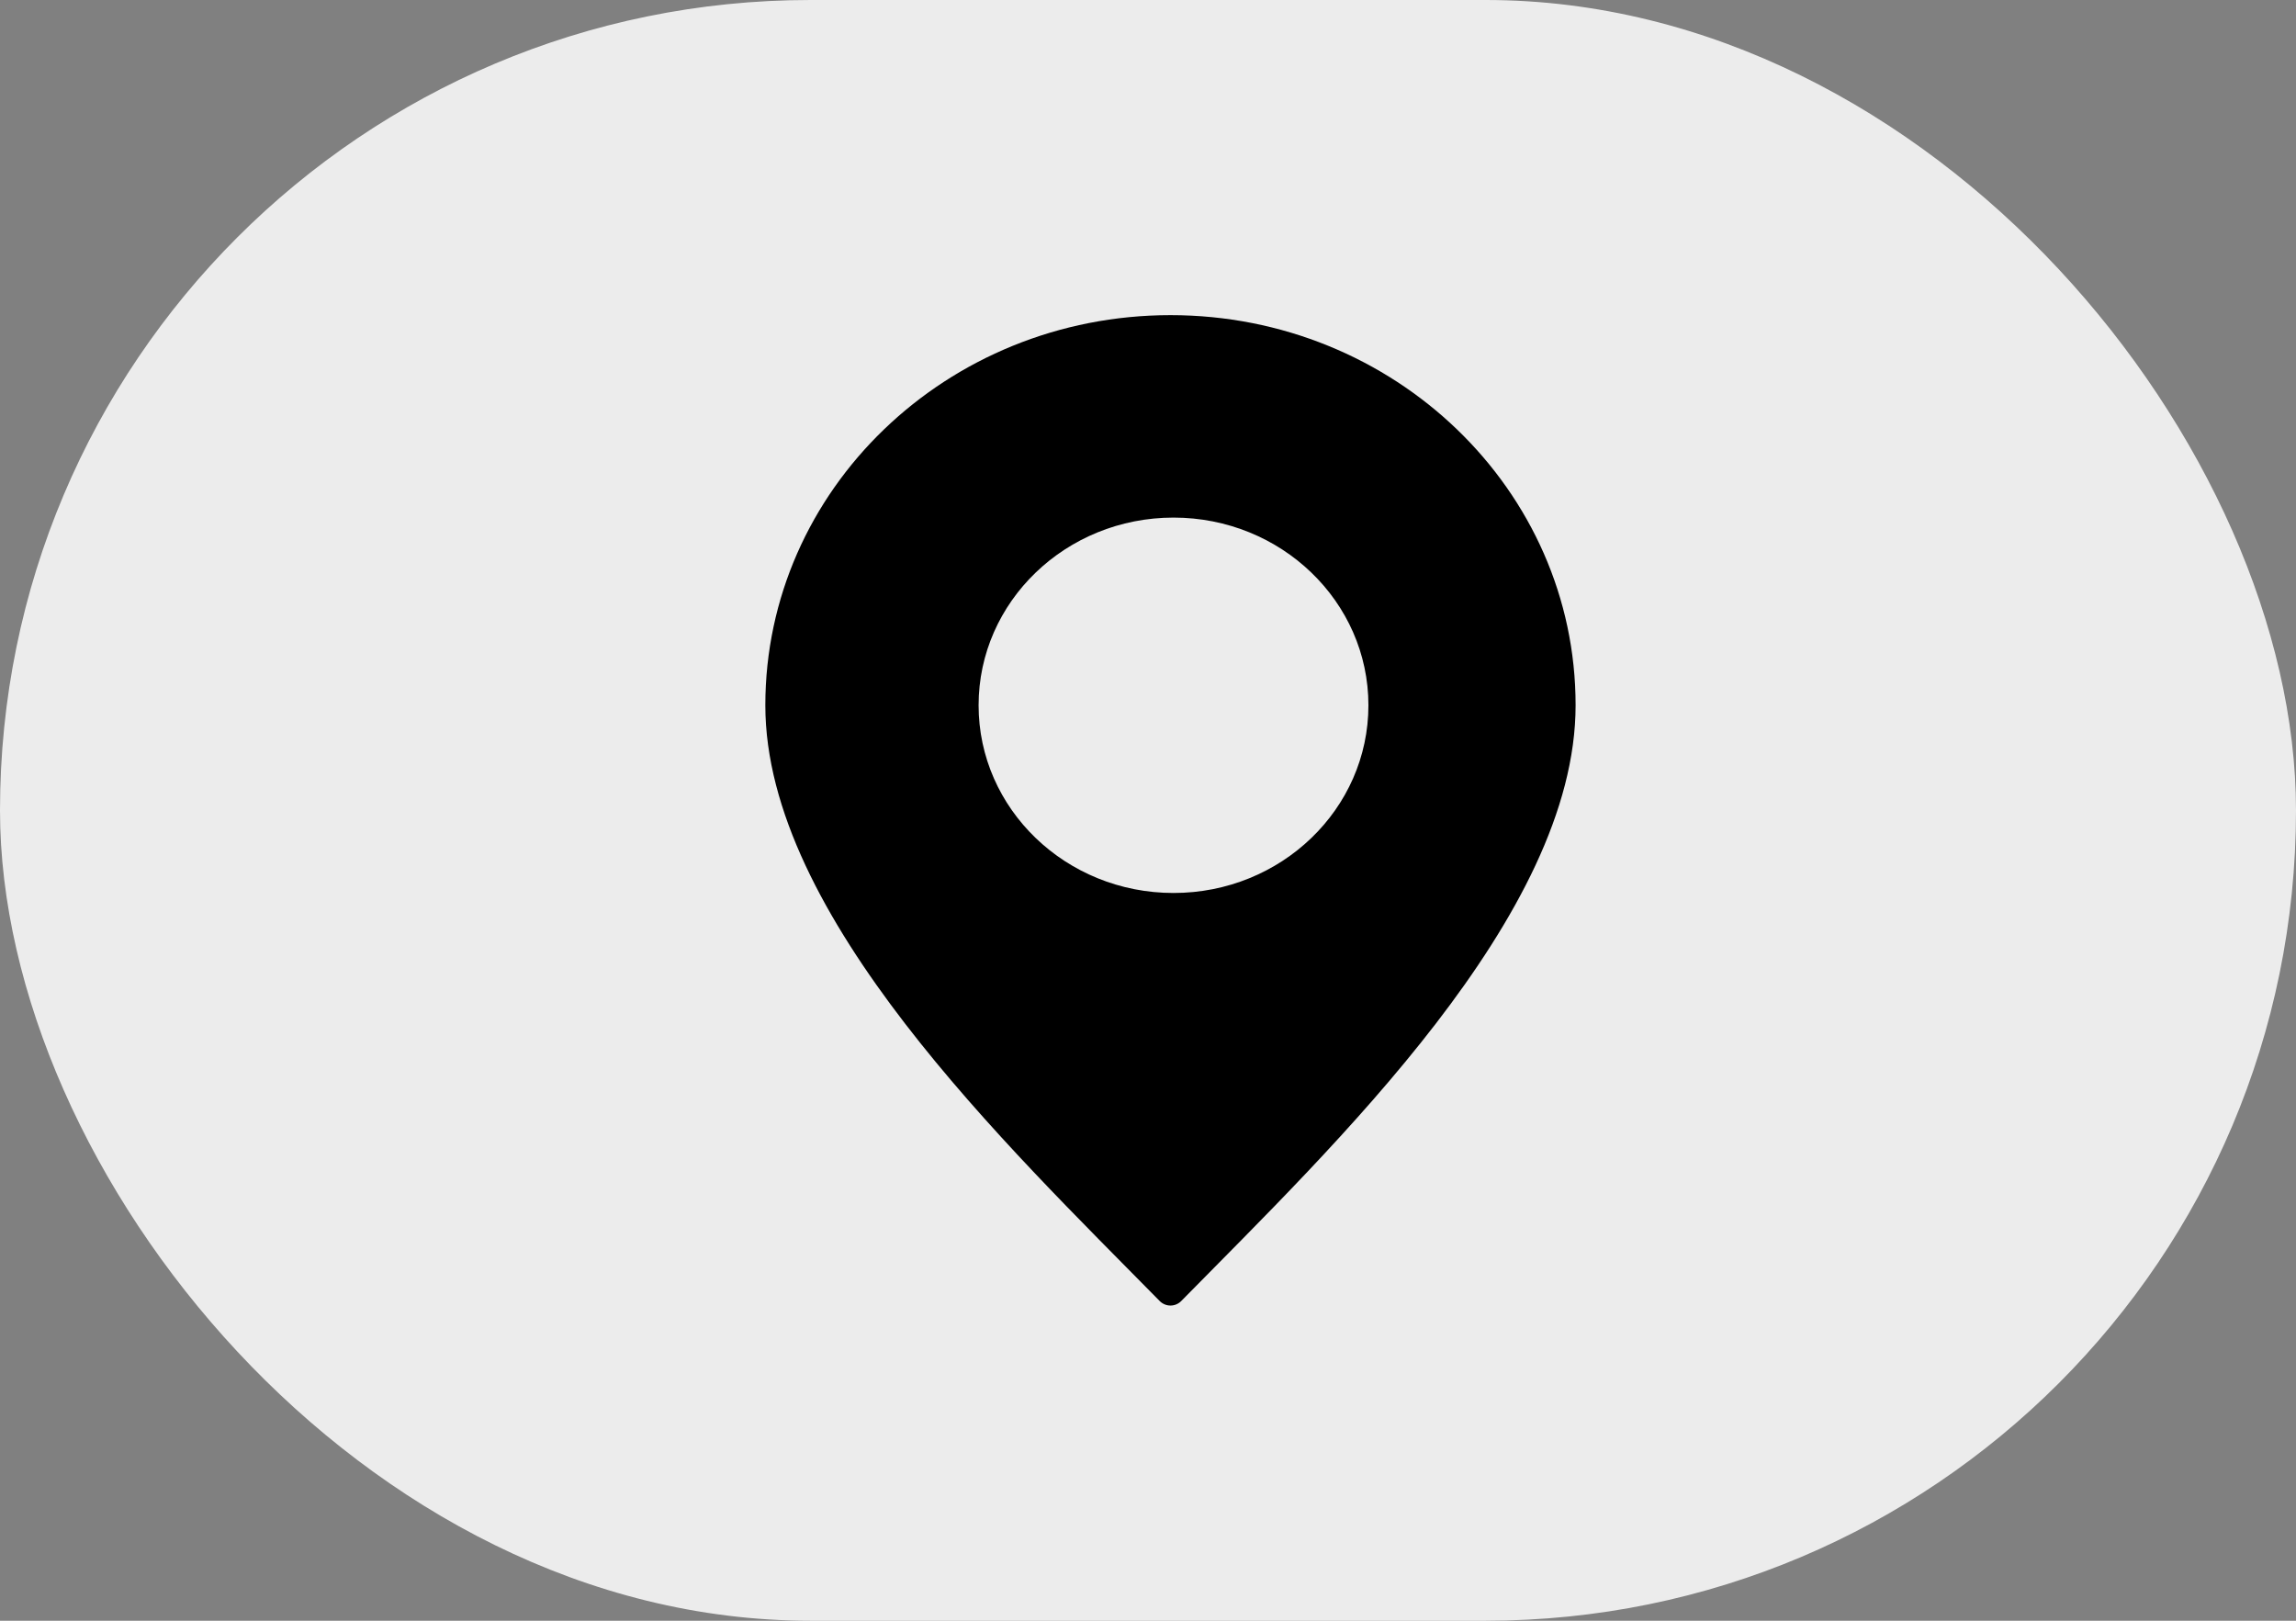 <svg width="51" height="36" viewBox="0 0 51 36" fill="none" xmlns="http://www.w3.org/2000/svg">
<rect x="0" y="0" width="51" height="36" fill="#808080" stroke="none"/>
<rect width="51" height="36" rx="18" fill="white" fill-opacity="0.85"/>
<g clip-path="url(#clip0_1_380)">
<path d="M26 7C21.029 7 17 10.88 17 15.666C17 20.341 22.361 25.441 25.758 28.897C25.892 29.033 26.107 29.033 26.24 28.897C29.637 25.441 34.998 20.339 34.998 15.666C35 10.88 30.971 7 26 7ZM26.067 19.835C23.675 19.835 21.737 17.969 21.737 15.666C21.737 13.364 23.675 11.497 26.067 11.497C28.458 11.497 30.396 13.364 30.396 15.666C30.396 17.969 28.458 19.835 26.067 19.835Z" fill="black"/>
</g>
<defs>
<clipPath id="clip0_1_380">
<rect width="18" height="22" fill="white" transform="translate(17 7)"/>
</clipPath>
</defs>
</svg>
